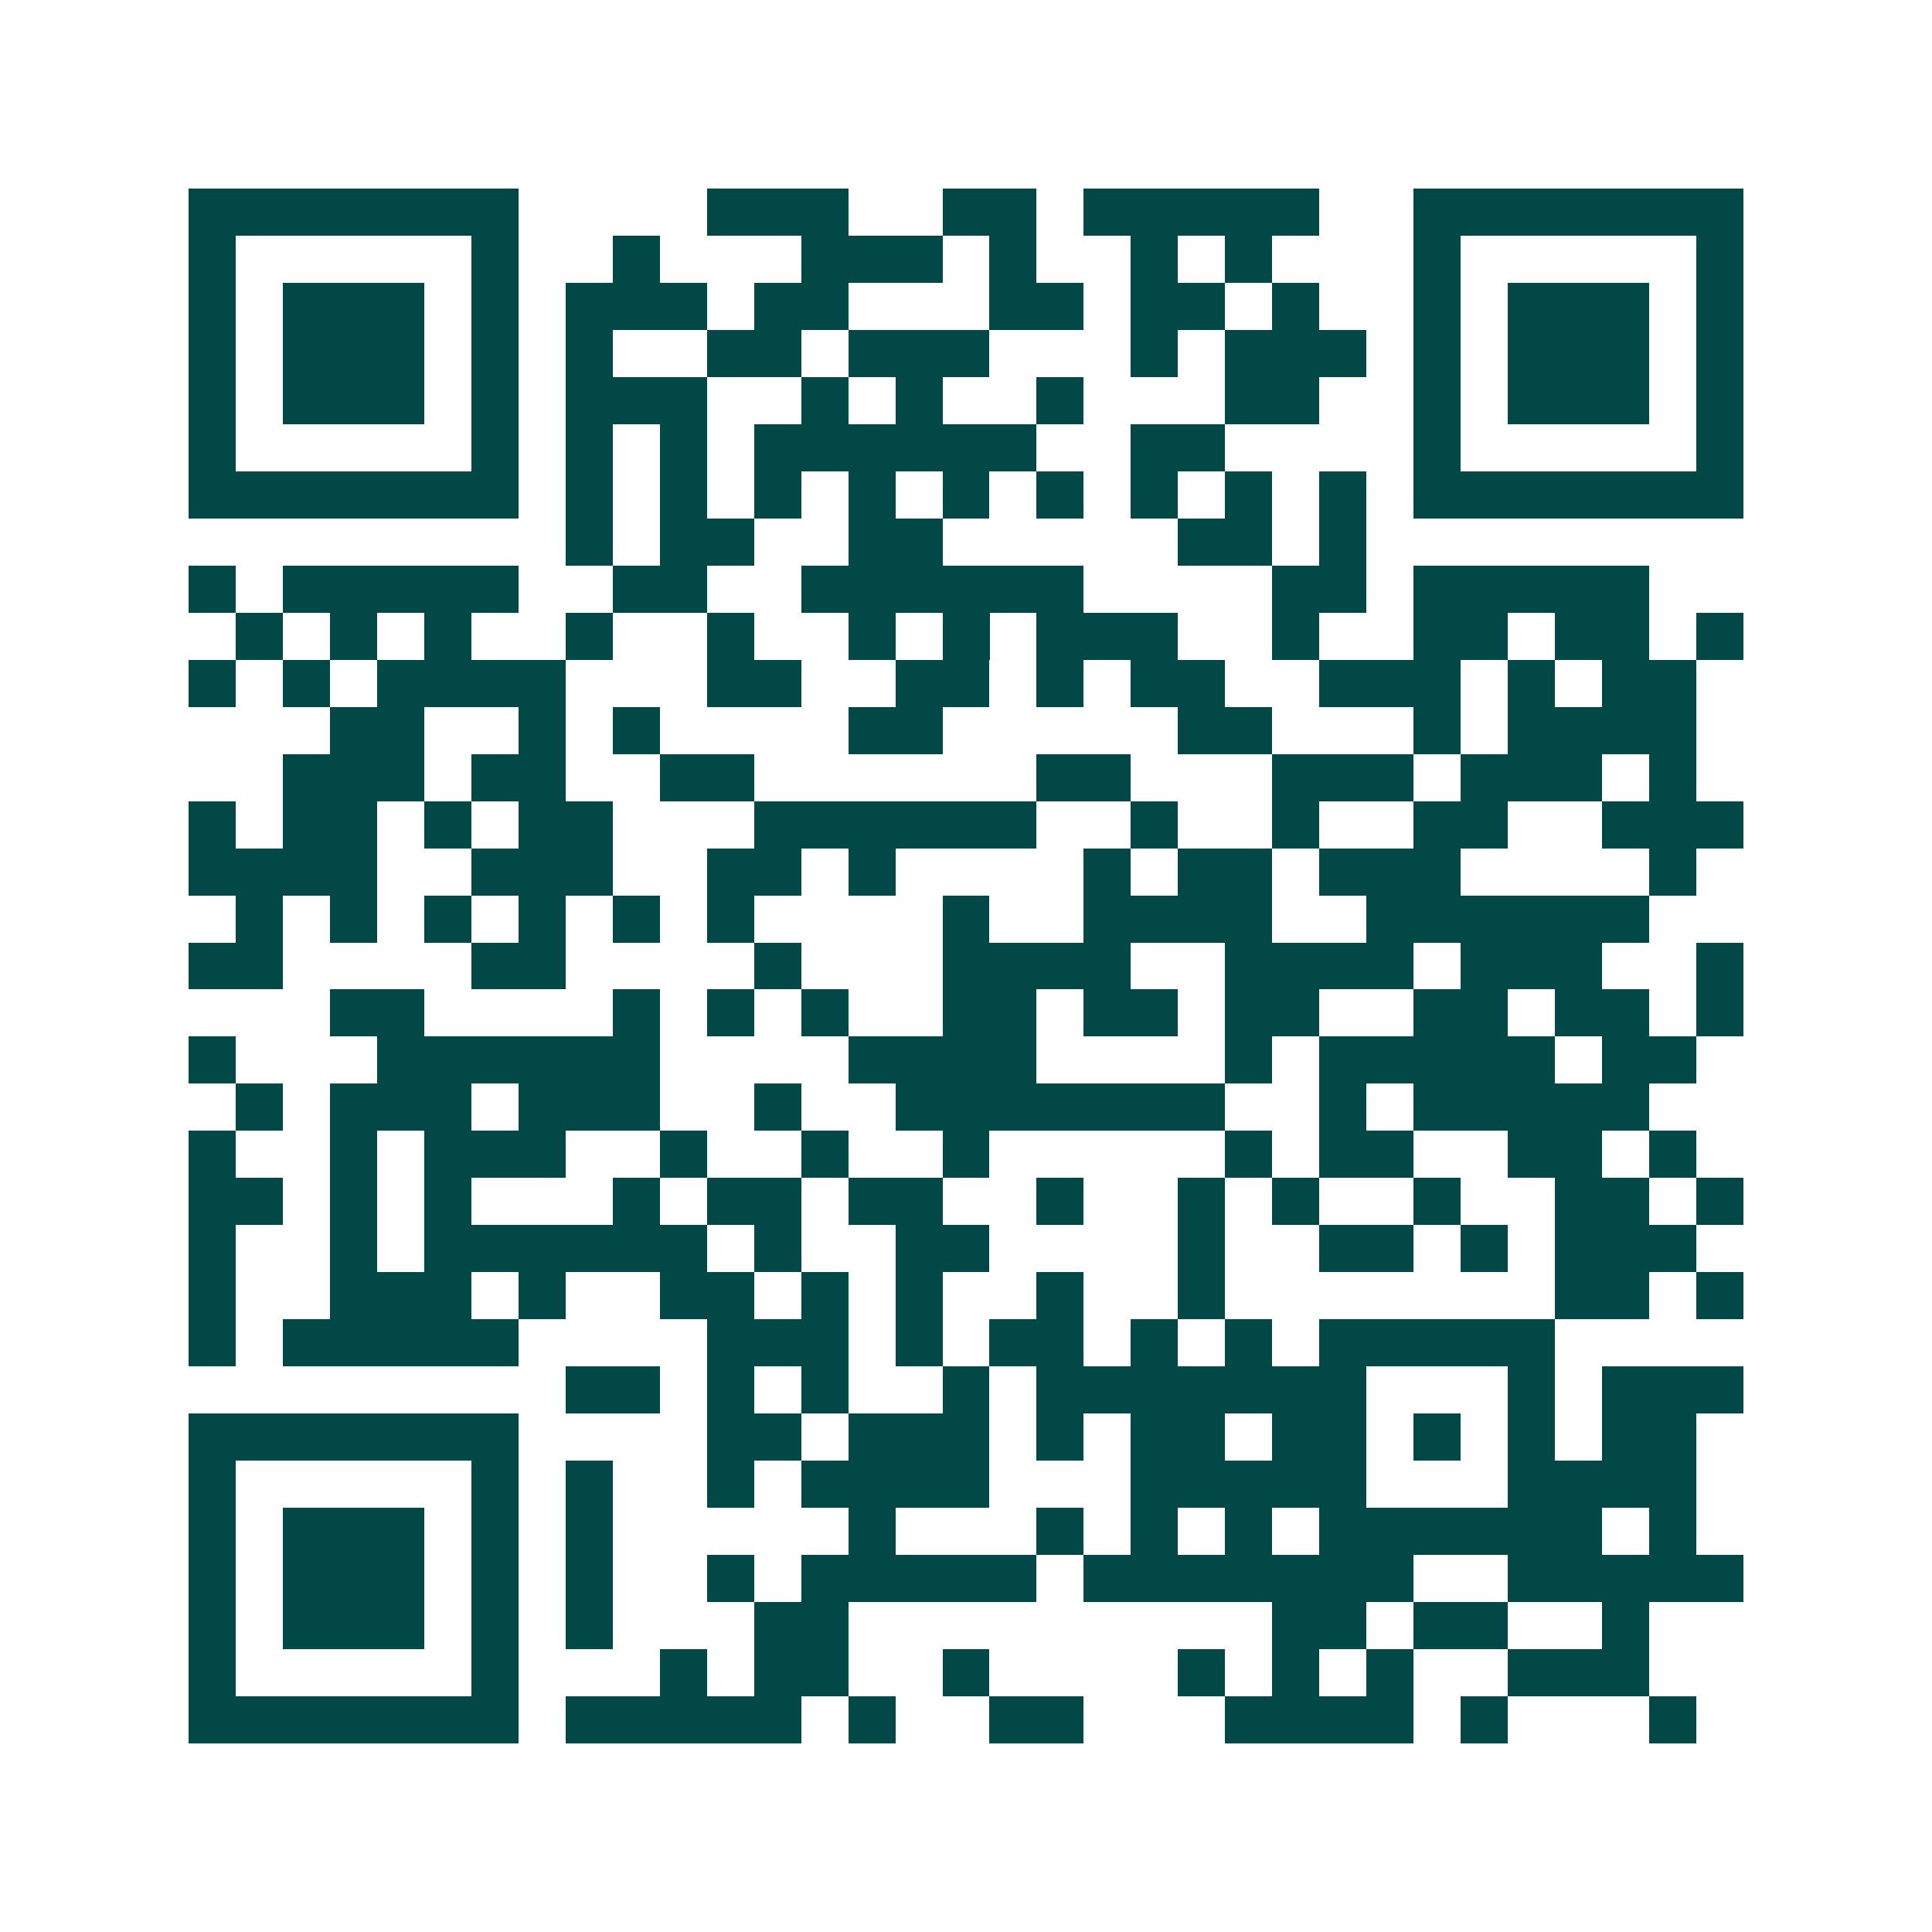 <svg xmlns="http://www.w3.org/2000/svg" width="200" height="200" viewBox="0 0 41 41" shape-rendering="crispEdges"><path fill="#ffffff" d="M0 0h41v41H0z"/><path stroke="#014847" d="M4 4.5h7m4 0h3m2 0h2m1 0h5m2 0h7M4 5.5h1m5 0h1m2 0h1m3 0h3m1 0h1m2 0h1m1 0h1m3 0h1m5 0h1M4 6.5h1m1 0h3m1 0h1m1 0h3m1 0h2m3 0h2m1 0h2m1 0h1m2 0h1m1 0h3m1 0h1M4 7.5h1m1 0h3m1 0h1m1 0h1m2 0h2m1 0h3m3 0h1m1 0h3m1 0h1m1 0h3m1 0h1M4 8.5h1m1 0h3m1 0h1m1 0h3m2 0h1m1 0h1m2 0h1m3 0h2m2 0h1m1 0h3m1 0h1M4 9.5h1m5 0h1m1 0h1m1 0h1m1 0h6m2 0h2m4 0h1m5 0h1M4 10.5h7m1 0h1m1 0h1m1 0h1m1 0h1m1 0h1m1 0h1m1 0h1m1 0h1m1 0h1m1 0h7M12 11.5h1m1 0h2m2 0h2m5 0h2m1 0h1M4 12.5h1m1 0h5m2 0h2m2 0h6m4 0h2m1 0h5M5 13.5h1m1 0h1m1 0h1m2 0h1m2 0h1m2 0h1m1 0h1m1 0h3m2 0h1m2 0h2m1 0h2m1 0h1M4 14.5h1m1 0h1m1 0h4m3 0h2m2 0h2m1 0h1m1 0h2m2 0h3m1 0h1m1 0h2M7 15.5h2m2 0h1m1 0h1m4 0h2m5 0h2m3 0h1m1 0h4M6 16.5h3m1 0h2m2 0h2m6 0h2m3 0h3m1 0h3m1 0h1M4 17.5h1m1 0h2m1 0h1m1 0h2m3 0h6m2 0h1m2 0h1m2 0h2m2 0h3M4 18.5h4m2 0h3m2 0h2m1 0h1m4 0h1m1 0h2m1 0h3m4 0h1M5 19.5h1m1 0h1m1 0h1m1 0h1m1 0h1m1 0h1m4 0h1m2 0h4m2 0h6M4 20.5h2m4 0h2m4 0h1m3 0h4m2 0h4m1 0h3m2 0h1M7 21.5h2m4 0h1m1 0h1m1 0h1m2 0h2m1 0h2m1 0h2m2 0h2m1 0h2m1 0h1M4 22.5h1m3 0h6m4 0h4m4 0h1m1 0h5m1 0h2M5 23.5h1m1 0h3m1 0h3m2 0h1m2 0h7m2 0h1m1 0h5M4 24.5h1m2 0h1m1 0h3m2 0h1m2 0h1m2 0h1m5 0h1m1 0h2m2 0h2m1 0h1M4 25.5h2m1 0h1m1 0h1m3 0h1m1 0h2m1 0h2m2 0h1m2 0h1m1 0h1m2 0h1m2 0h2m1 0h1M4 26.5h1m2 0h1m1 0h6m1 0h1m2 0h2m4 0h1m2 0h2m1 0h1m1 0h3M4 27.5h1m2 0h3m1 0h1m2 0h2m1 0h1m1 0h1m2 0h1m2 0h1m7 0h2m1 0h1M4 28.5h1m1 0h5m4 0h3m1 0h1m1 0h2m1 0h1m1 0h1m1 0h5M12 29.5h2m1 0h1m1 0h1m2 0h1m1 0h7m3 0h1m1 0h3M4 30.5h7m4 0h2m1 0h3m1 0h1m1 0h2m1 0h2m1 0h1m1 0h1m1 0h2M4 31.5h1m5 0h1m1 0h1m2 0h1m1 0h4m3 0h5m3 0h4M4 32.5h1m1 0h3m1 0h1m1 0h1m5 0h1m3 0h1m1 0h1m1 0h1m1 0h6m1 0h1M4 33.5h1m1 0h3m1 0h1m1 0h1m2 0h1m1 0h5m1 0h7m2 0h5M4 34.5h1m1 0h3m1 0h1m1 0h1m3 0h2m9 0h2m1 0h2m2 0h1M4 35.5h1m5 0h1m3 0h1m1 0h2m2 0h1m4 0h1m1 0h1m1 0h1m2 0h3M4 36.5h7m1 0h5m1 0h1m2 0h2m3 0h4m1 0h1m3 0h1"/></svg>
